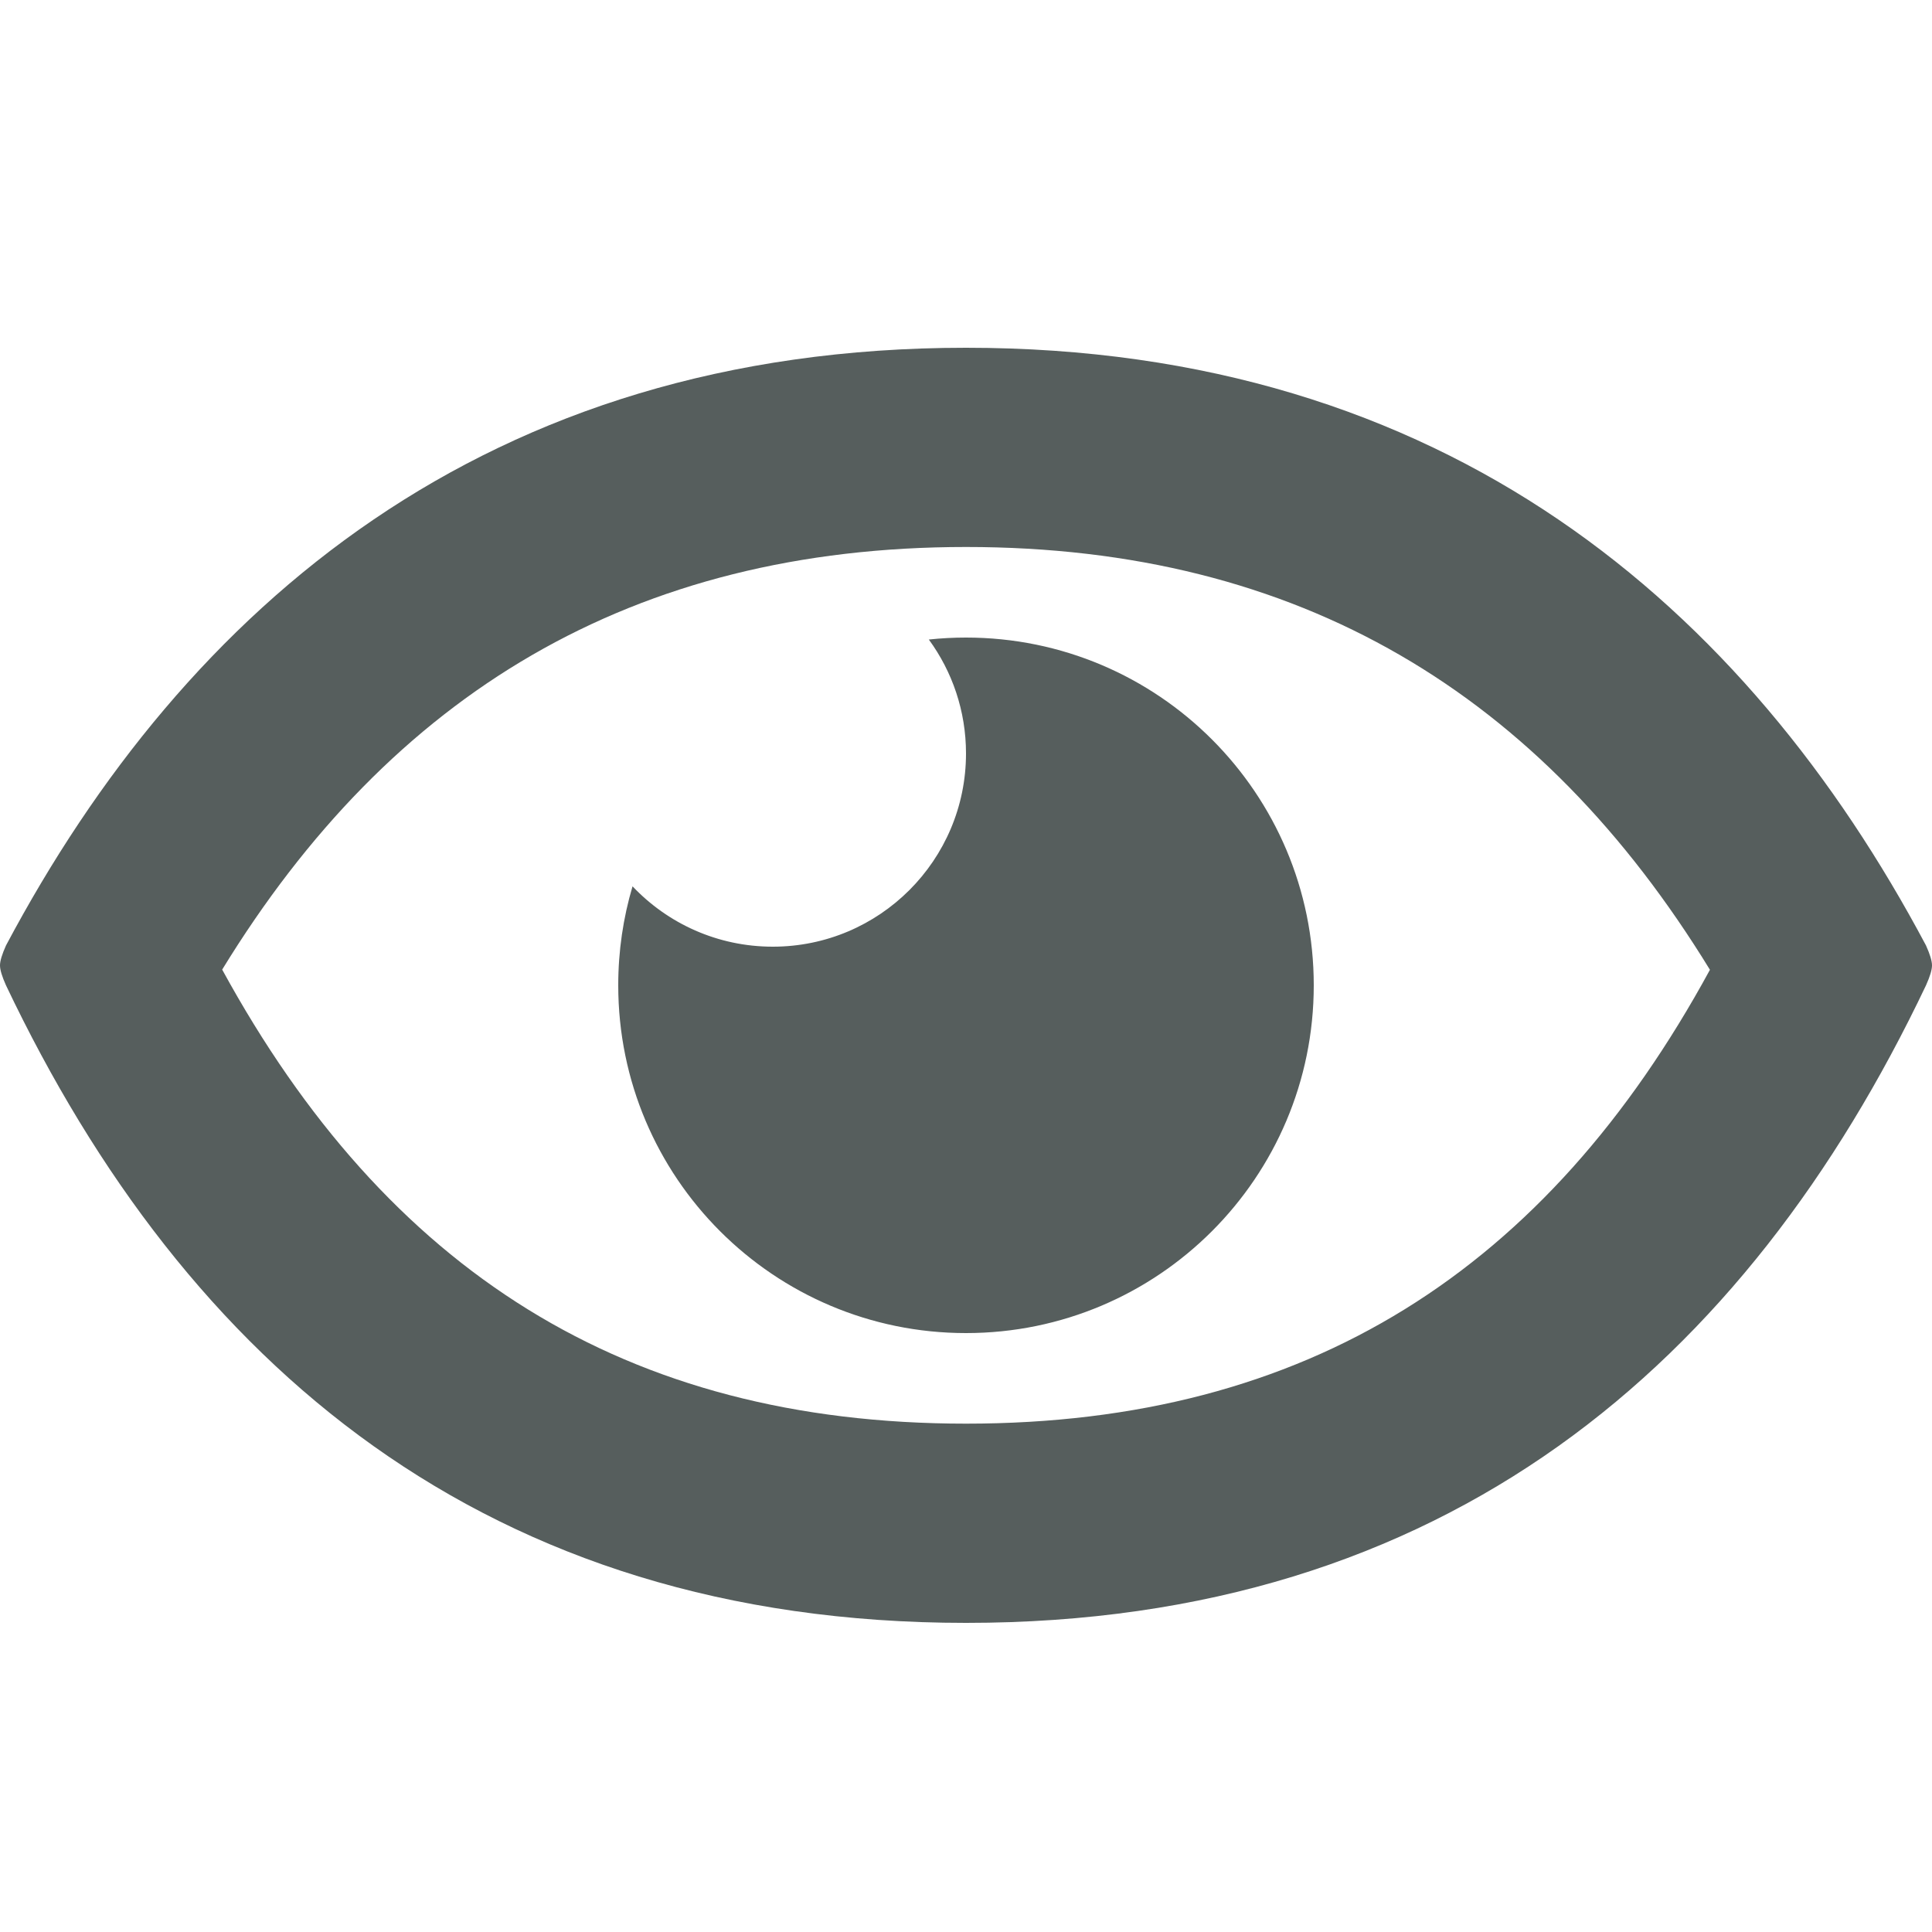 <?xml version="1.0" encoding="UTF-8"?>
<svg width="50px" height="50px" viewBox="0 0 50 50" version="1.1" xmlns="http://www.w3.org/2000/svg" xmlns:xlink="http://www.w3.org/1999/xlink">
    <!-- Generator: Sketch 62 (91390) - https://sketch.com -->
    <title>ps-icon/general/ps-icon-gen-eye</title>
    <desc>Created with Sketch.</desc>
    <g id="ps-icon/general/ps-icon-gen-eye" stroke="none" stroke-width="1" fill="none" fill-rule="evenodd">
        <rect id="box" x="1.13686838e-13" y="0" width="50" height="50"></rect>
        <path d="M16.37,22.938 C17.281,23.9 18.57,24.5 20,24.5 C22.761,24.5 25,22.261 25,19.5 C25,18.397 24.643,17.378 24.038,16.551 C24.354,16.517 24.675,16.5 25,16.5 C29.971,16.5 34,20.529 34,25.5 C34,30.471 29.971,34.5 25,34.5 C20.029,34.5 16,30.471 16,25.5 C16,24.61 16.129,23.75 16.37,22.938 L16.37,22.938 Z M49.845,24.469 C49.948,24.698 50,24.87 50,24.984 C50,25.099 49.948,25.271 49.845,25.5 C45.186,35.297 37.422,42 25,42 C12.578,42 4.814,35.297 0.155,25.5 C0.052,25.271 -4.97379915e-14,25.099 -4.97379915e-14,24.984 C-4.97379915e-14,24.87 0.052,24.698 0.155,24.469 C4.814,15.703 12.578,9 25,9 C37.422,9 45.186,15.703 49.845,24.469 Z M25,14.156 C16.362,14.156 10.121,17.961 5.75,25.093 C10.006,32.882 16.184,36.844 25,36.844 C33.842,36.844 40.031,32.858 44.253,25.098 C39.882,17.963 33.64,14.156 25,14.156 Z" id="icon" fill="#565e5d"></path>
    </g>
</svg>